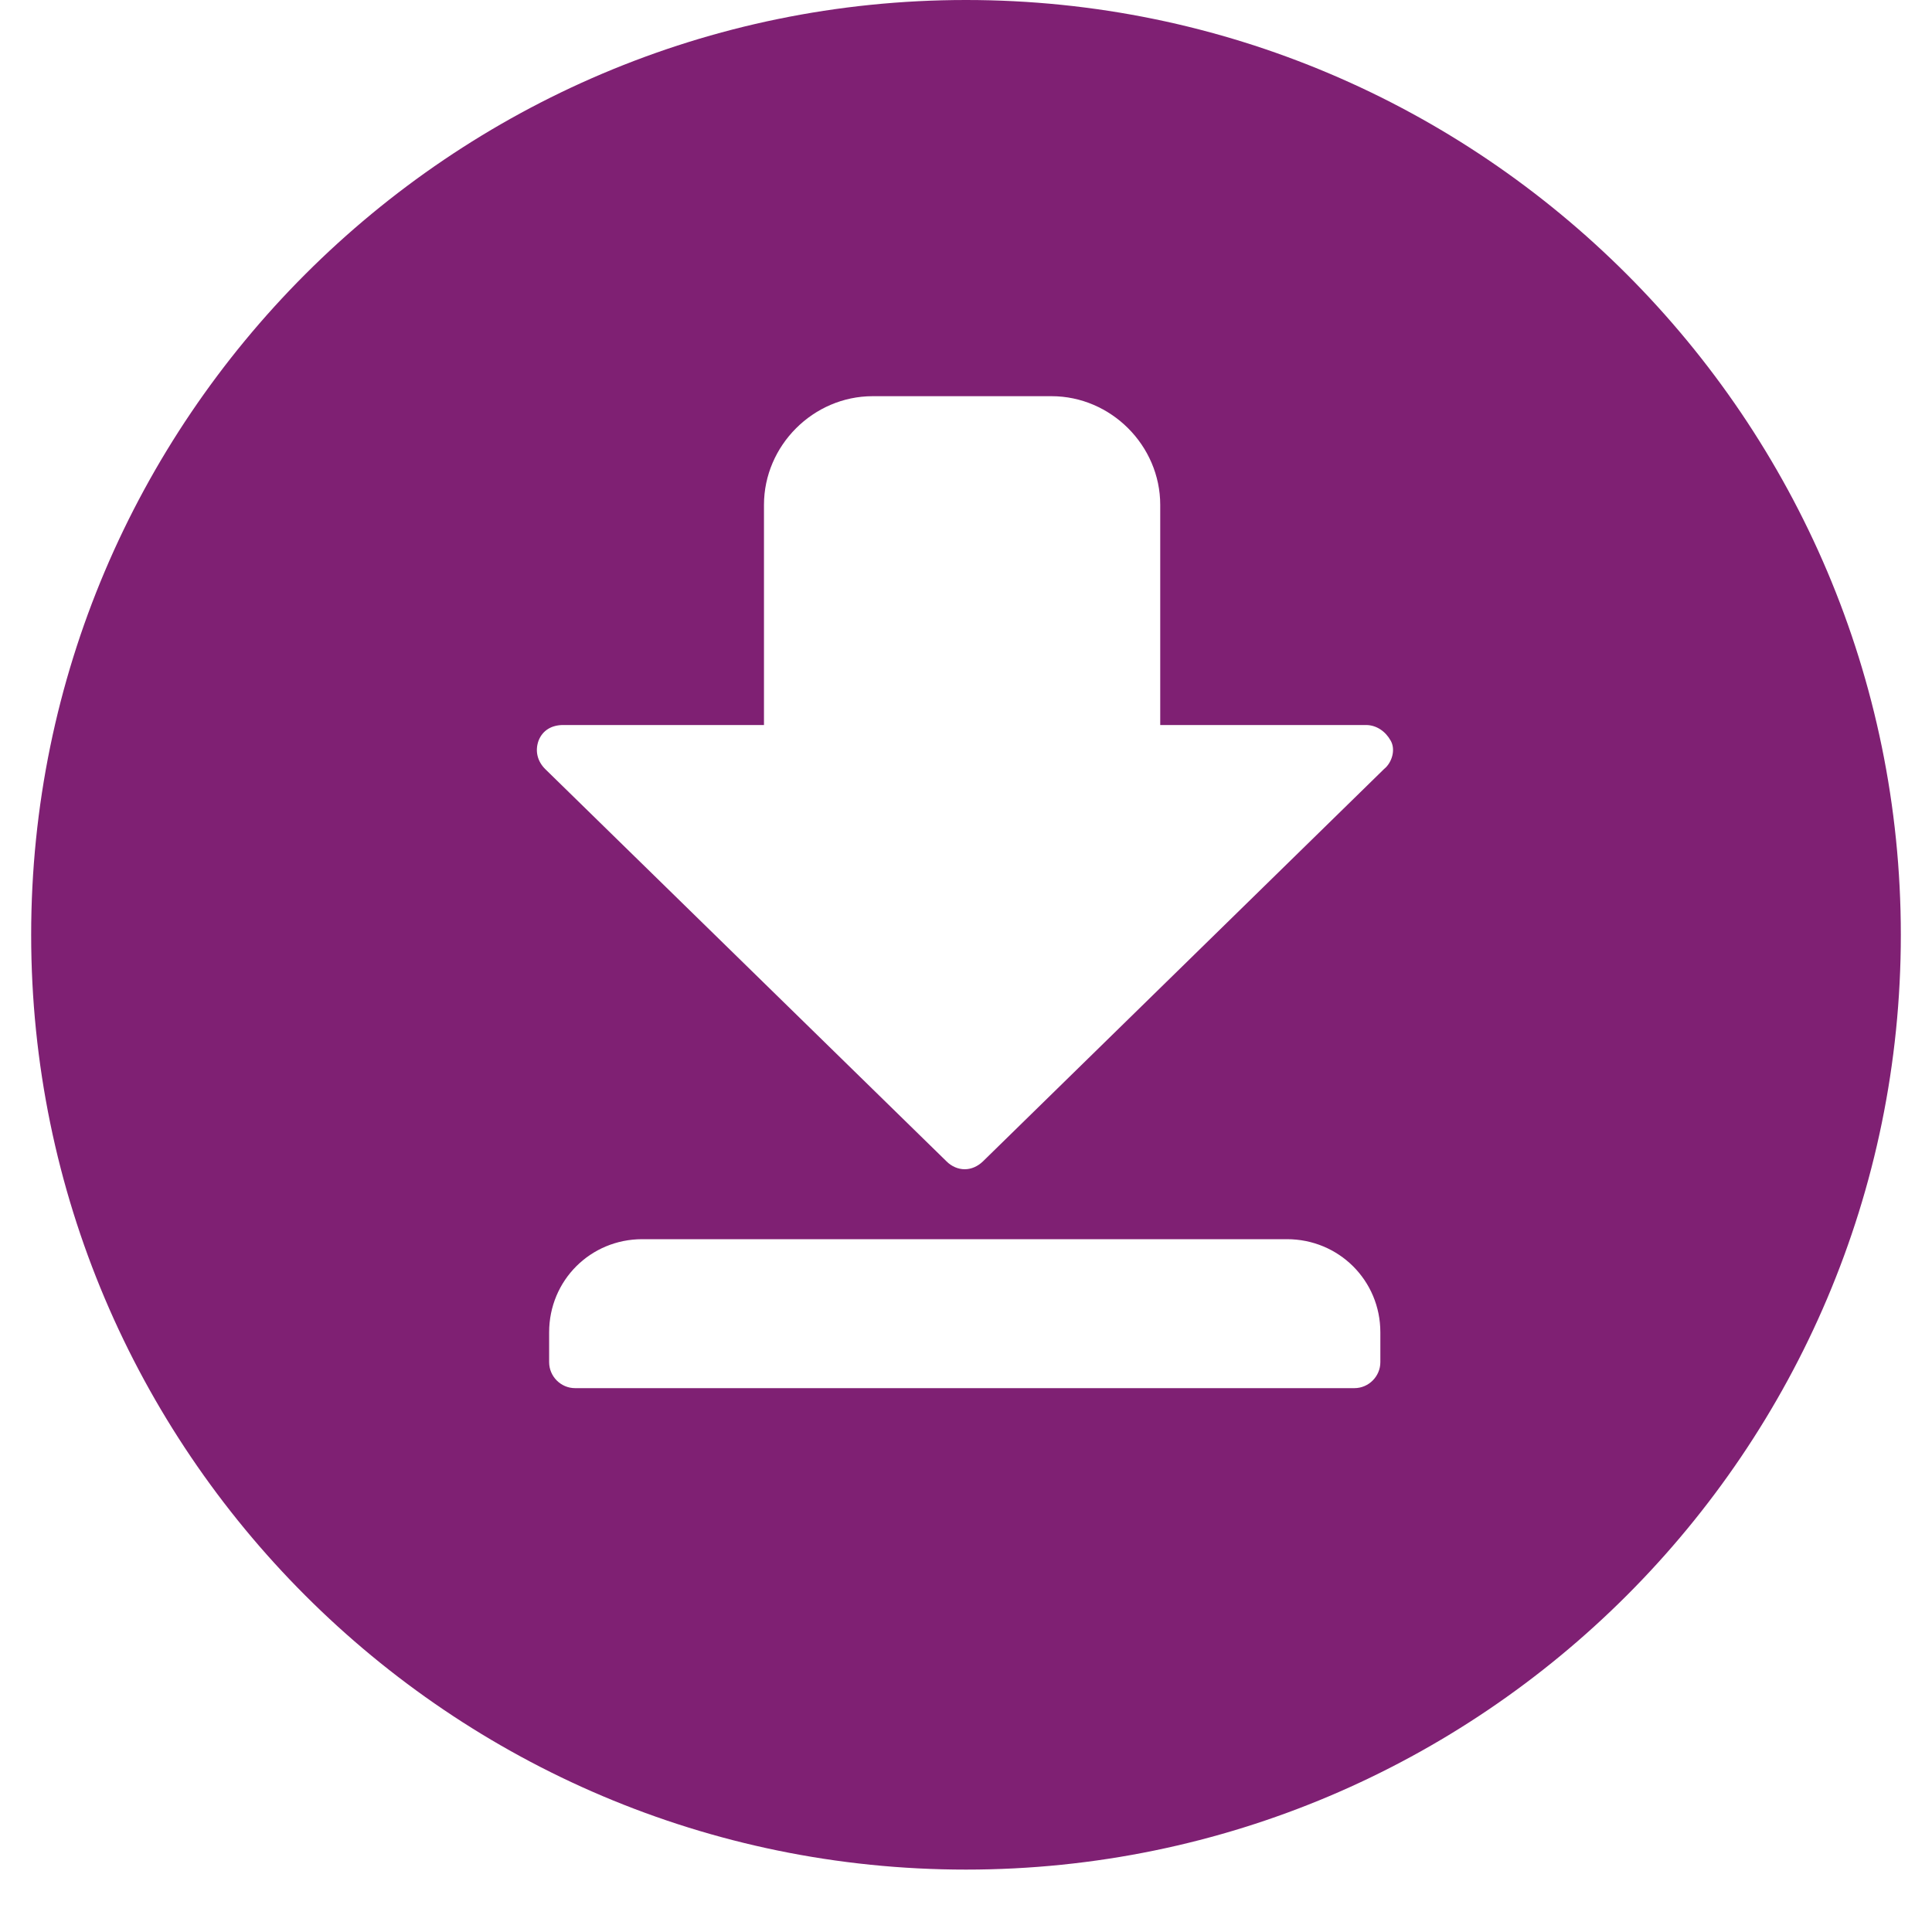 <svg xmlns="http://www.w3.org/2000/svg" xmlns:xlink="http://www.w3.org/1999/xlink" width="40" zoomAndPan="magnify" viewBox="0 0 30 30" height="40" preserveAspectRatio="xMidYMid meet" version="1.0"><defs><clipPath id="5d6f417c3d"><path d="M 0.484 0 L 29.516 0 L 29.516 29.031 L 0.484 29.031 Z M 0.484 0 " clip-rule="nonzero"/></clipPath></defs><g clip-path="url(#5d6f417c3d)"><path fill="#7f2073" d="M 15 0 C 6.996 0 0.484 6.516 0.484 14.516 C 0.484 22.52 6.996 29.031 15 29.031 C 23.004 29.031 29.516 22.52 29.516 14.516 C 29.516 6.516 23.004 0 15 0 Z M 21.434 21.152 C 21.434 21.371 21.254 21.555 21.031 21.555 L 8.93 21.555 C 8.707 21.555 8.527 21.371 8.527 21.152 L 8.527 20.688 C 8.527 19.883 9.168 19.242 9.973 19.242 L 19.984 19.242 C 20.789 19.242 21.434 19.883 21.434 20.688 Z M 21.492 11.941 L 15.262 18.035 C 15.18 18.113 15.082 18.156 14.98 18.156 C 14.879 18.156 14.777 18.113 14.699 18.035 L 8.465 11.941 C 8.344 11.82 8.305 11.66 8.363 11.5 C 8.426 11.34 8.566 11.258 8.746 11.258 L 11.863 11.258 L 11.863 7.84 C 11.863 6.918 12.629 6.152 13.551 6.152 L 16.328 6.152 C 17.25 6.152 18.016 6.918 18.016 7.84 L 18.016 11.258 L 21.211 11.258 C 21.375 11.258 21.516 11.359 21.594 11.5 C 21.676 11.641 21.613 11.844 21.492 11.941 Z M 21.492 11.941 " fill-opacity="1" fill-rule="nonzero"/></g></svg>